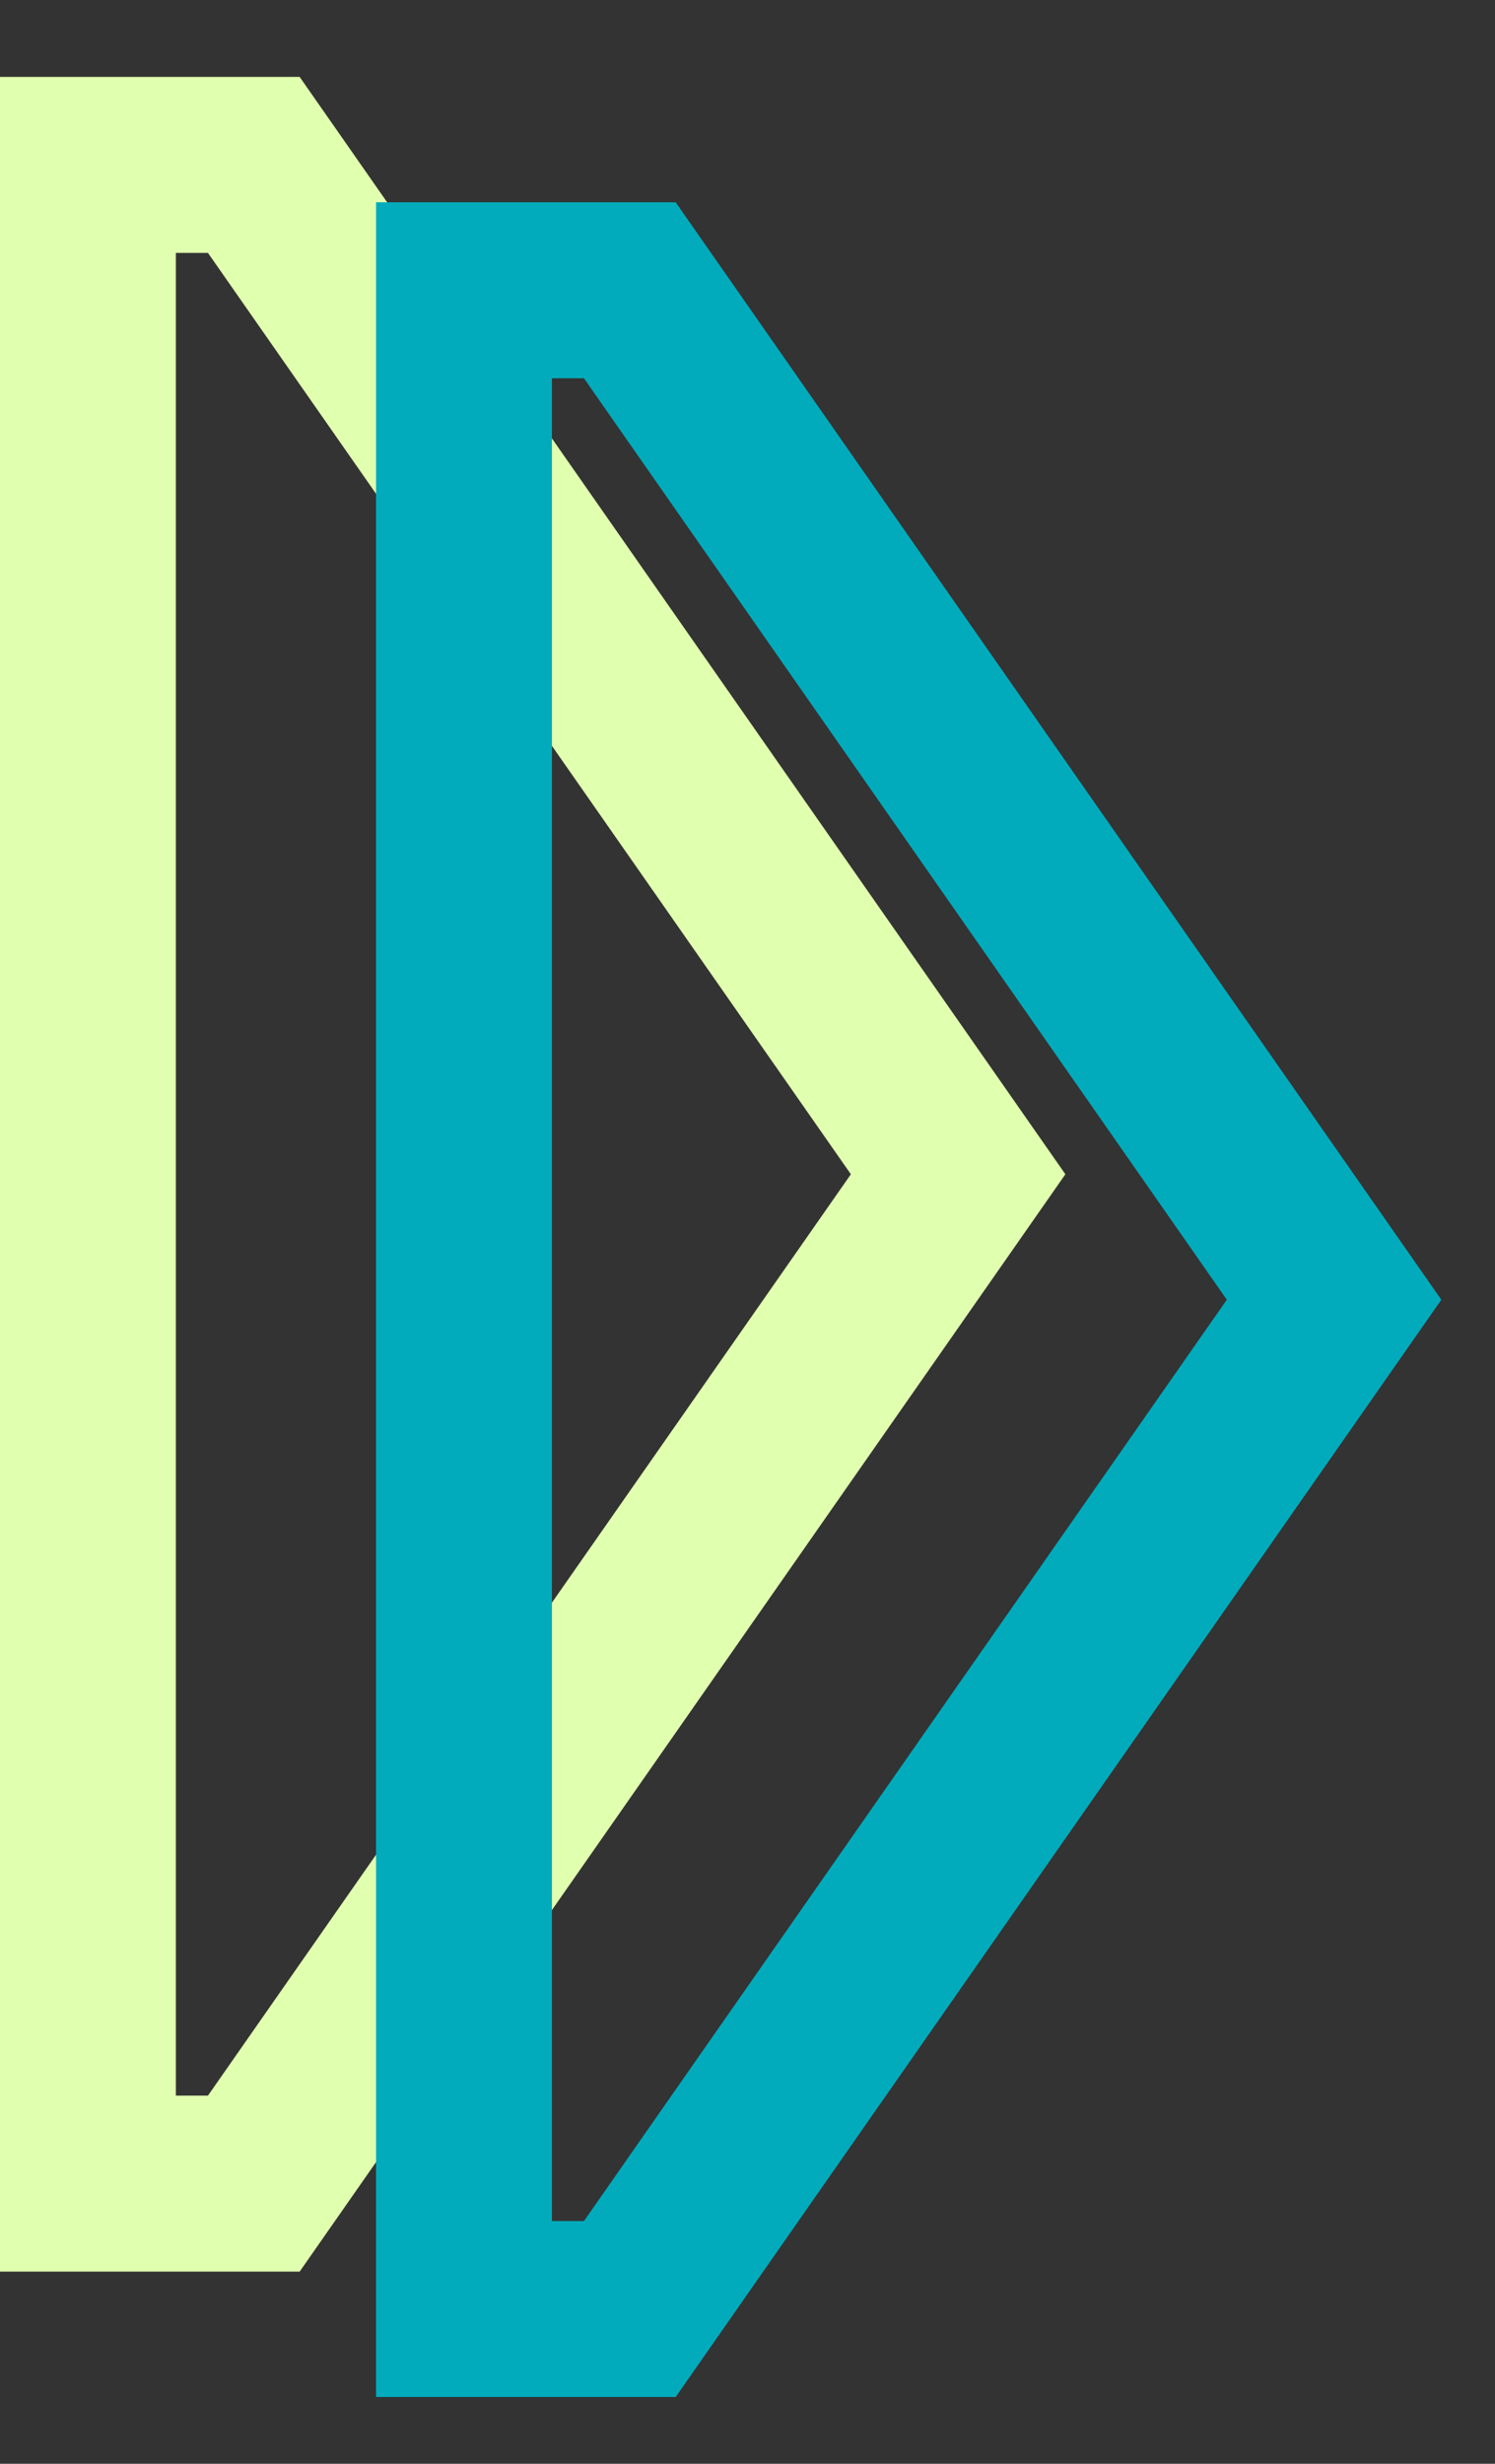 <?xml version="1.0" encoding="UTF-8"?> <svg xmlns="http://www.w3.org/2000/svg" width="17" height="28" viewBox="0 0 17 28" fill="none"><rect x="0" y="0" width="17" height="28" fill="#333333" stroke="none"/><path d="M2.886 24.816L10.895 13.345L2.886 1.874L1 1.874L1 24.816L2.886 24.816Z" stroke="#E0FFAF" stroke-width="2"></path><path d="M7.162 26.241L15.17 14.771L7.162 3.299L5.276 3.299L5.276 26.241L7.162 26.241Z" stroke="#01ABBC" stroke-width="2"></path></svg> 